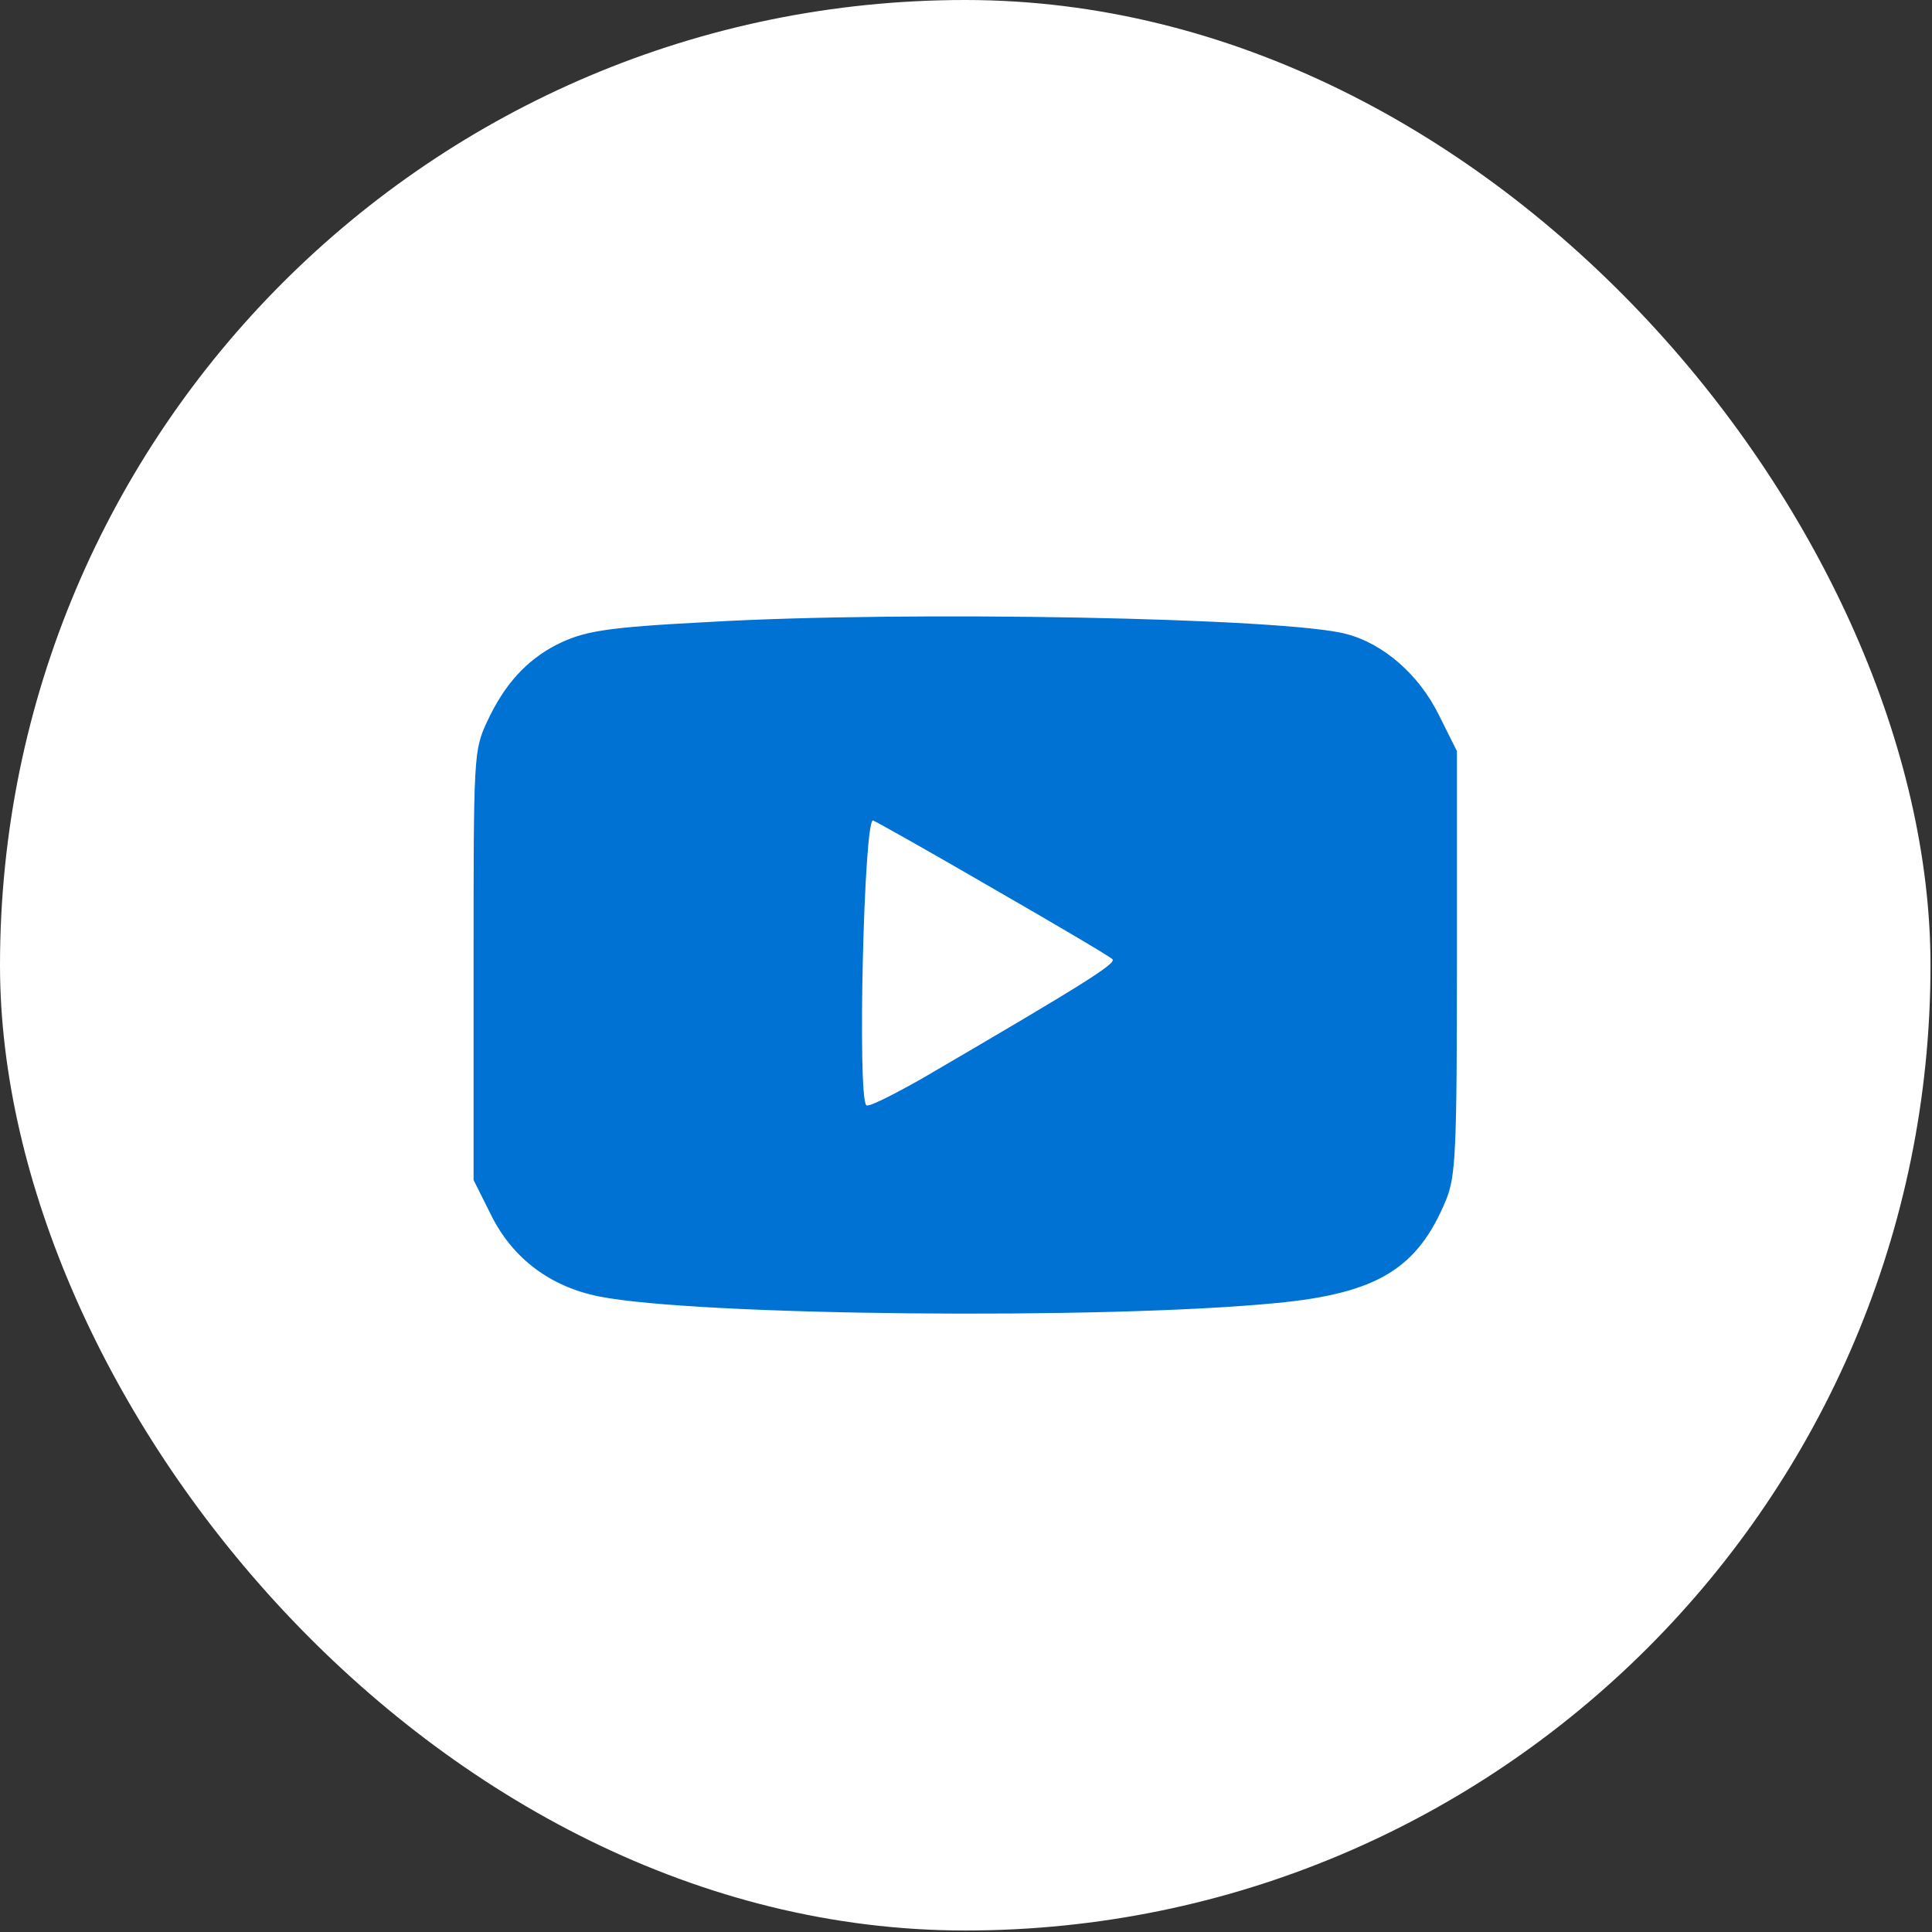 <?xml version="1.0" encoding="UTF-8"?> <svg xmlns="http://www.w3.org/2000/svg" width="427" height="427" viewBox="0 0 427 427" fill="none"><rect x="0" y="0" width="427" height="427" fill="#333333" stroke="none"/><rect width="426.667" height="426.667" rx="213.333" fill="white"></rect><path d="M156.667 137.467C133.6 138.667 129.067 139.467 122.933 142.533C116.267 146 111.467 151.333 107.733 159.333C104.667 165.867 104.667 166.8 104.667 213.467V260.8L108.667 268.8C113.467 278.267 121.733 284.4 132.4 286.533C153.733 290.8 243.6 291.733 282 288C304.4 285.867 313.333 280.4 319.6 265.2C321.733 260 322 254.4 322 212.667V166L318 158C313.6 149.067 305.733 142.267 297.6 140.133C284.533 136.533 200.267 134.933 156.667 137.467ZM219.067 196.133C233.2 204.267 245.2 211.333 245.867 212C246.8 212.933 239.6 217.467 203.733 238.4C197.333 242 191.867 244.8 191.467 244.267C189.467 242.4 190.933 181.333 192.933 181.333C193.2 181.333 205.067 188 219.067 196.133Z" fill="#0072D4"></path></svg> 